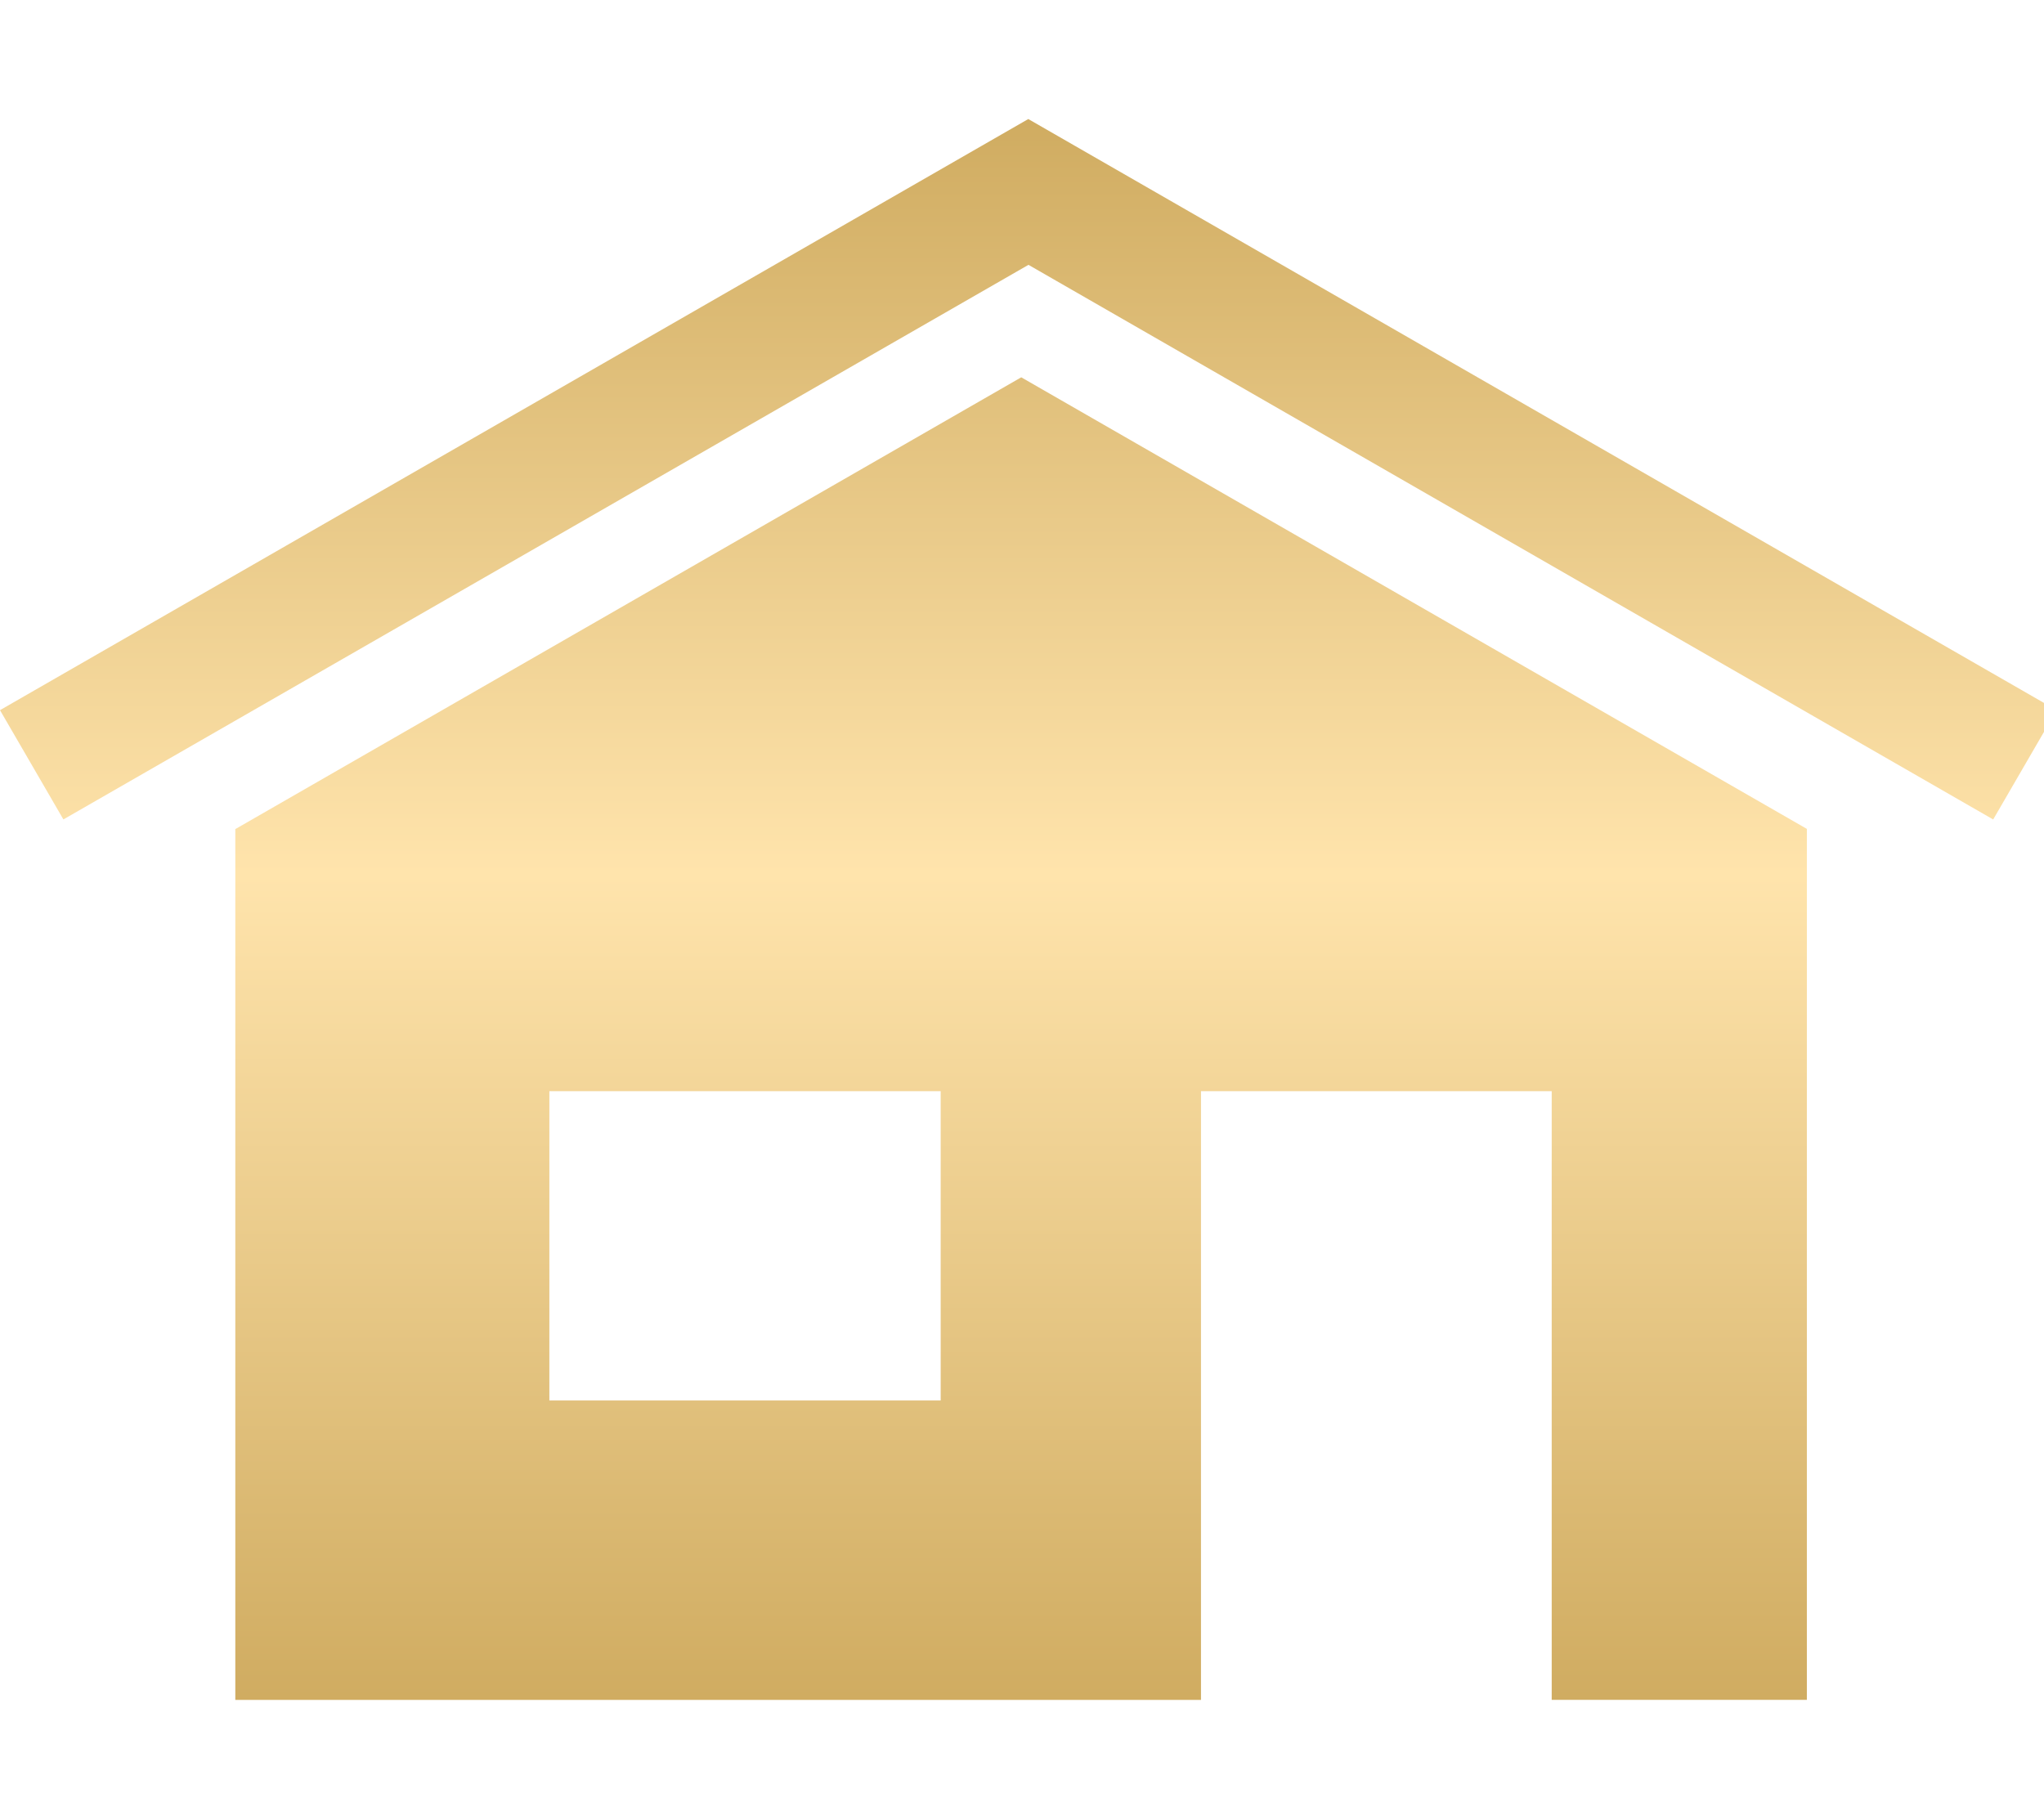 <svg id="navibar_home" data-name="navibar home" xmlns="http://www.w3.org/2000/svg" xmlns:xlink="http://www.w3.org/1999/xlink" width="70" height="62" viewBox="0 0 65 50">
  <defs>
    <linearGradient id="linear-gradient" x1="0.5" x2="0.5" y2="1" gradientUnits="objectBoundingBox">
      <stop offset="0" stop-color="#740d0d"/>
      <stop offset="0.512" stop-color="#c3252d"/>
      <stop offset="1" stop-color="#7a0b0d"/>
    </linearGradient>
    <linearGradient id="linear-gradient-2" x1="0.5" x2="0.5" y2="1" gradientUnits="objectBoundingBox">
      <stop offset="0" stop-color="#d0ac61"/>
      <stop offset="0.478" stop-color="#ffe4ac"/>
      <stop offset="1" stop-color="#d0ac61"/>
    </linearGradient>
  </defs>
  <path id="Union_2" data-name="Union 2" d="M38.191,50.277H7.483v-27.7h.01L32.476,8.214,57.459,22.576v27.7H49.345V30.917H38.192v19.36h0ZM17.47,40.754H29.914V30.917H17.47ZM32.706,4.637,2.016,22.275,0,18.8,32.7,0l0,0,32.7,18.8-2.016,3.476Z" transform="translate(0 0)" stroke="rgba(0,0,0,0)" stroke-width="1" fill="url(#linear-gradient-2)"/>
</svg>
